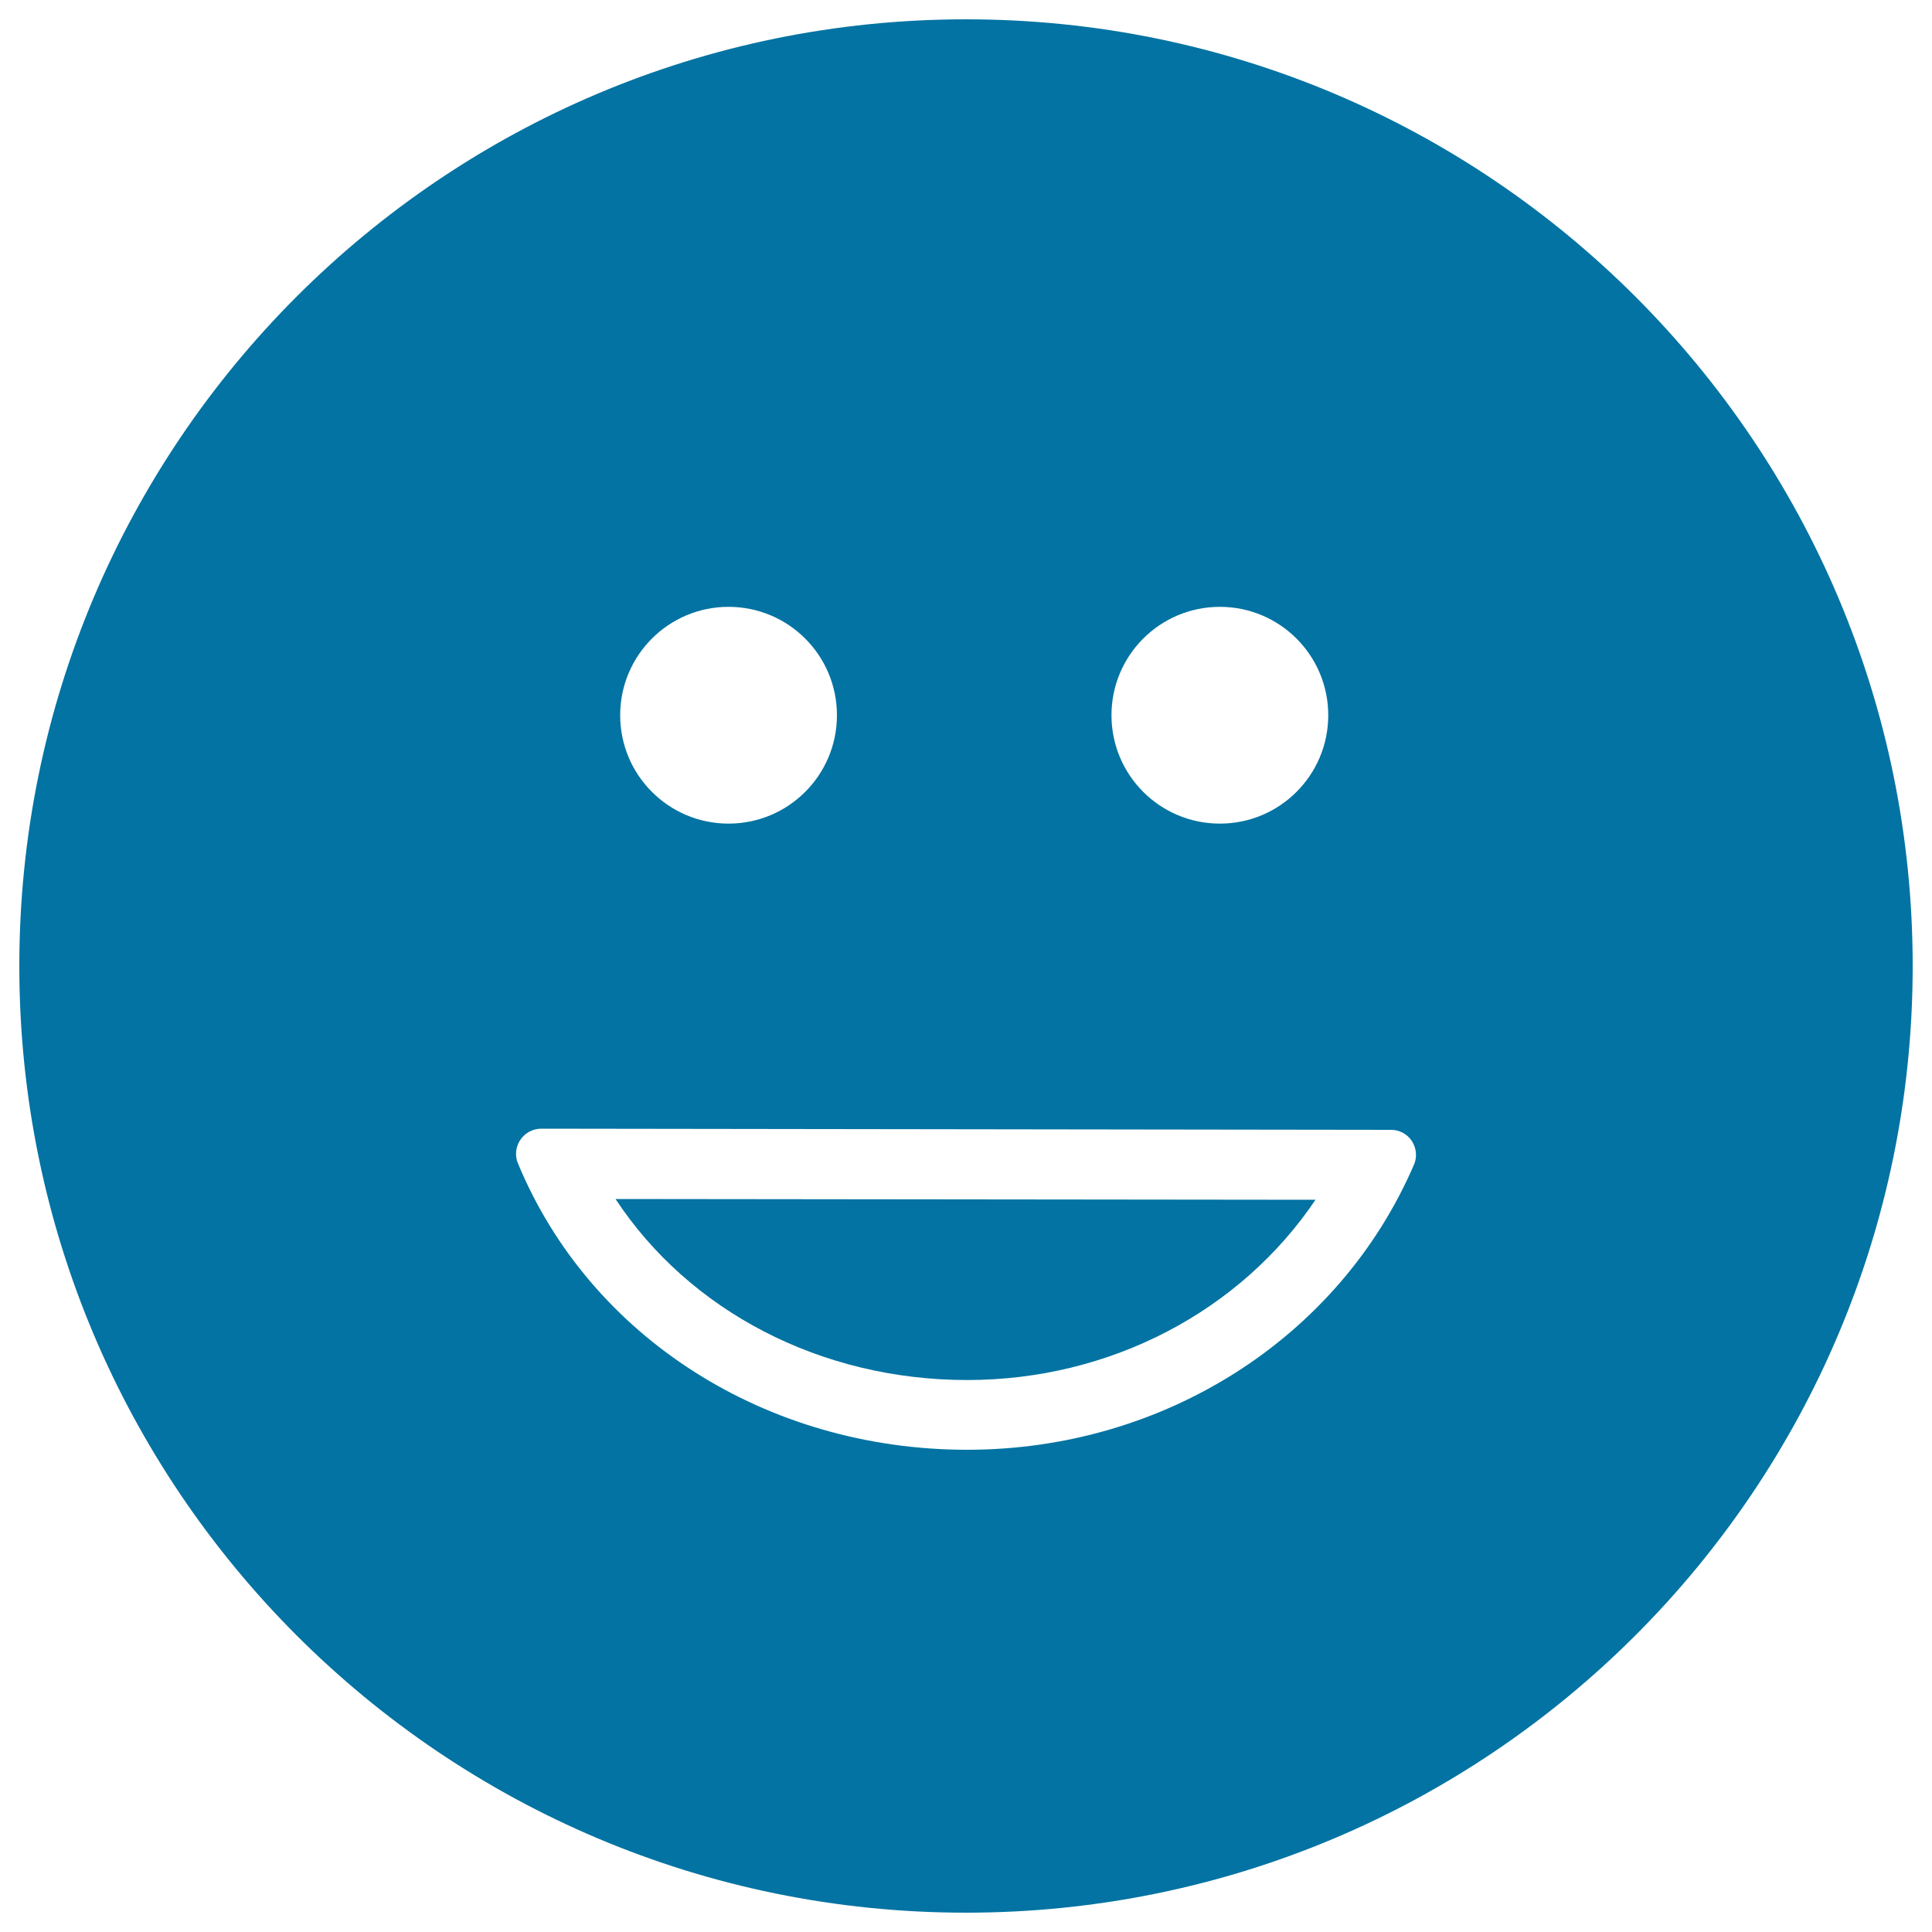 <svg xmlns="http://www.w3.org/2000/svg" viewBox="0 0 1000 1000" style="fill:#0273a2">
<title>Emoticon Square Face With A Smile SVG icon</title>
<g><g><path d="M500,10C229.4,10,10,229.4,10,500c0,270.6,219.4,490,490,490c270.6,0,490-219.4,490-490C990,229.4,770.6,10,500,10z M631.4,314.1c31,0,56.1,25.1,56.1,56.1c0,31-25.1,56.1-56.1,56.1c-31,0-56.1-25.1-56.1-56.1C575.3,339.2,600.4,314.1,631.4,314.1z M377.1,314.1c31,0,56.1,25.1,56.1,56.1c0,31-25.1,56.1-56.1,56.1c-31,0-56.1-25.1-56.1-56.1C321,339.2,346.1,314.1,377.1,314.1z M731.8,603c-38.7,89.6-129.5,147.4-231.2,147.4c-103.9,0-195.2-58.2-232.5-148.2c-1.7-4-1.2-8.6,1.2-12.2c2.4-3.6,6.5-5.8,10.8-5.8c0,0,0,0,0,0l439.9,0.6c4.4,0,8.4,2.2,10.8,5.8C733.2,594.4,733.6,599,731.8,603z"/><path d="M500.6,714.3c74.2,0,141.5-35.7,180.3-93.3l-362.3-0.4C356.7,678.5,424.7,714.3,500.6,714.3z"/></g></g>
</svg>